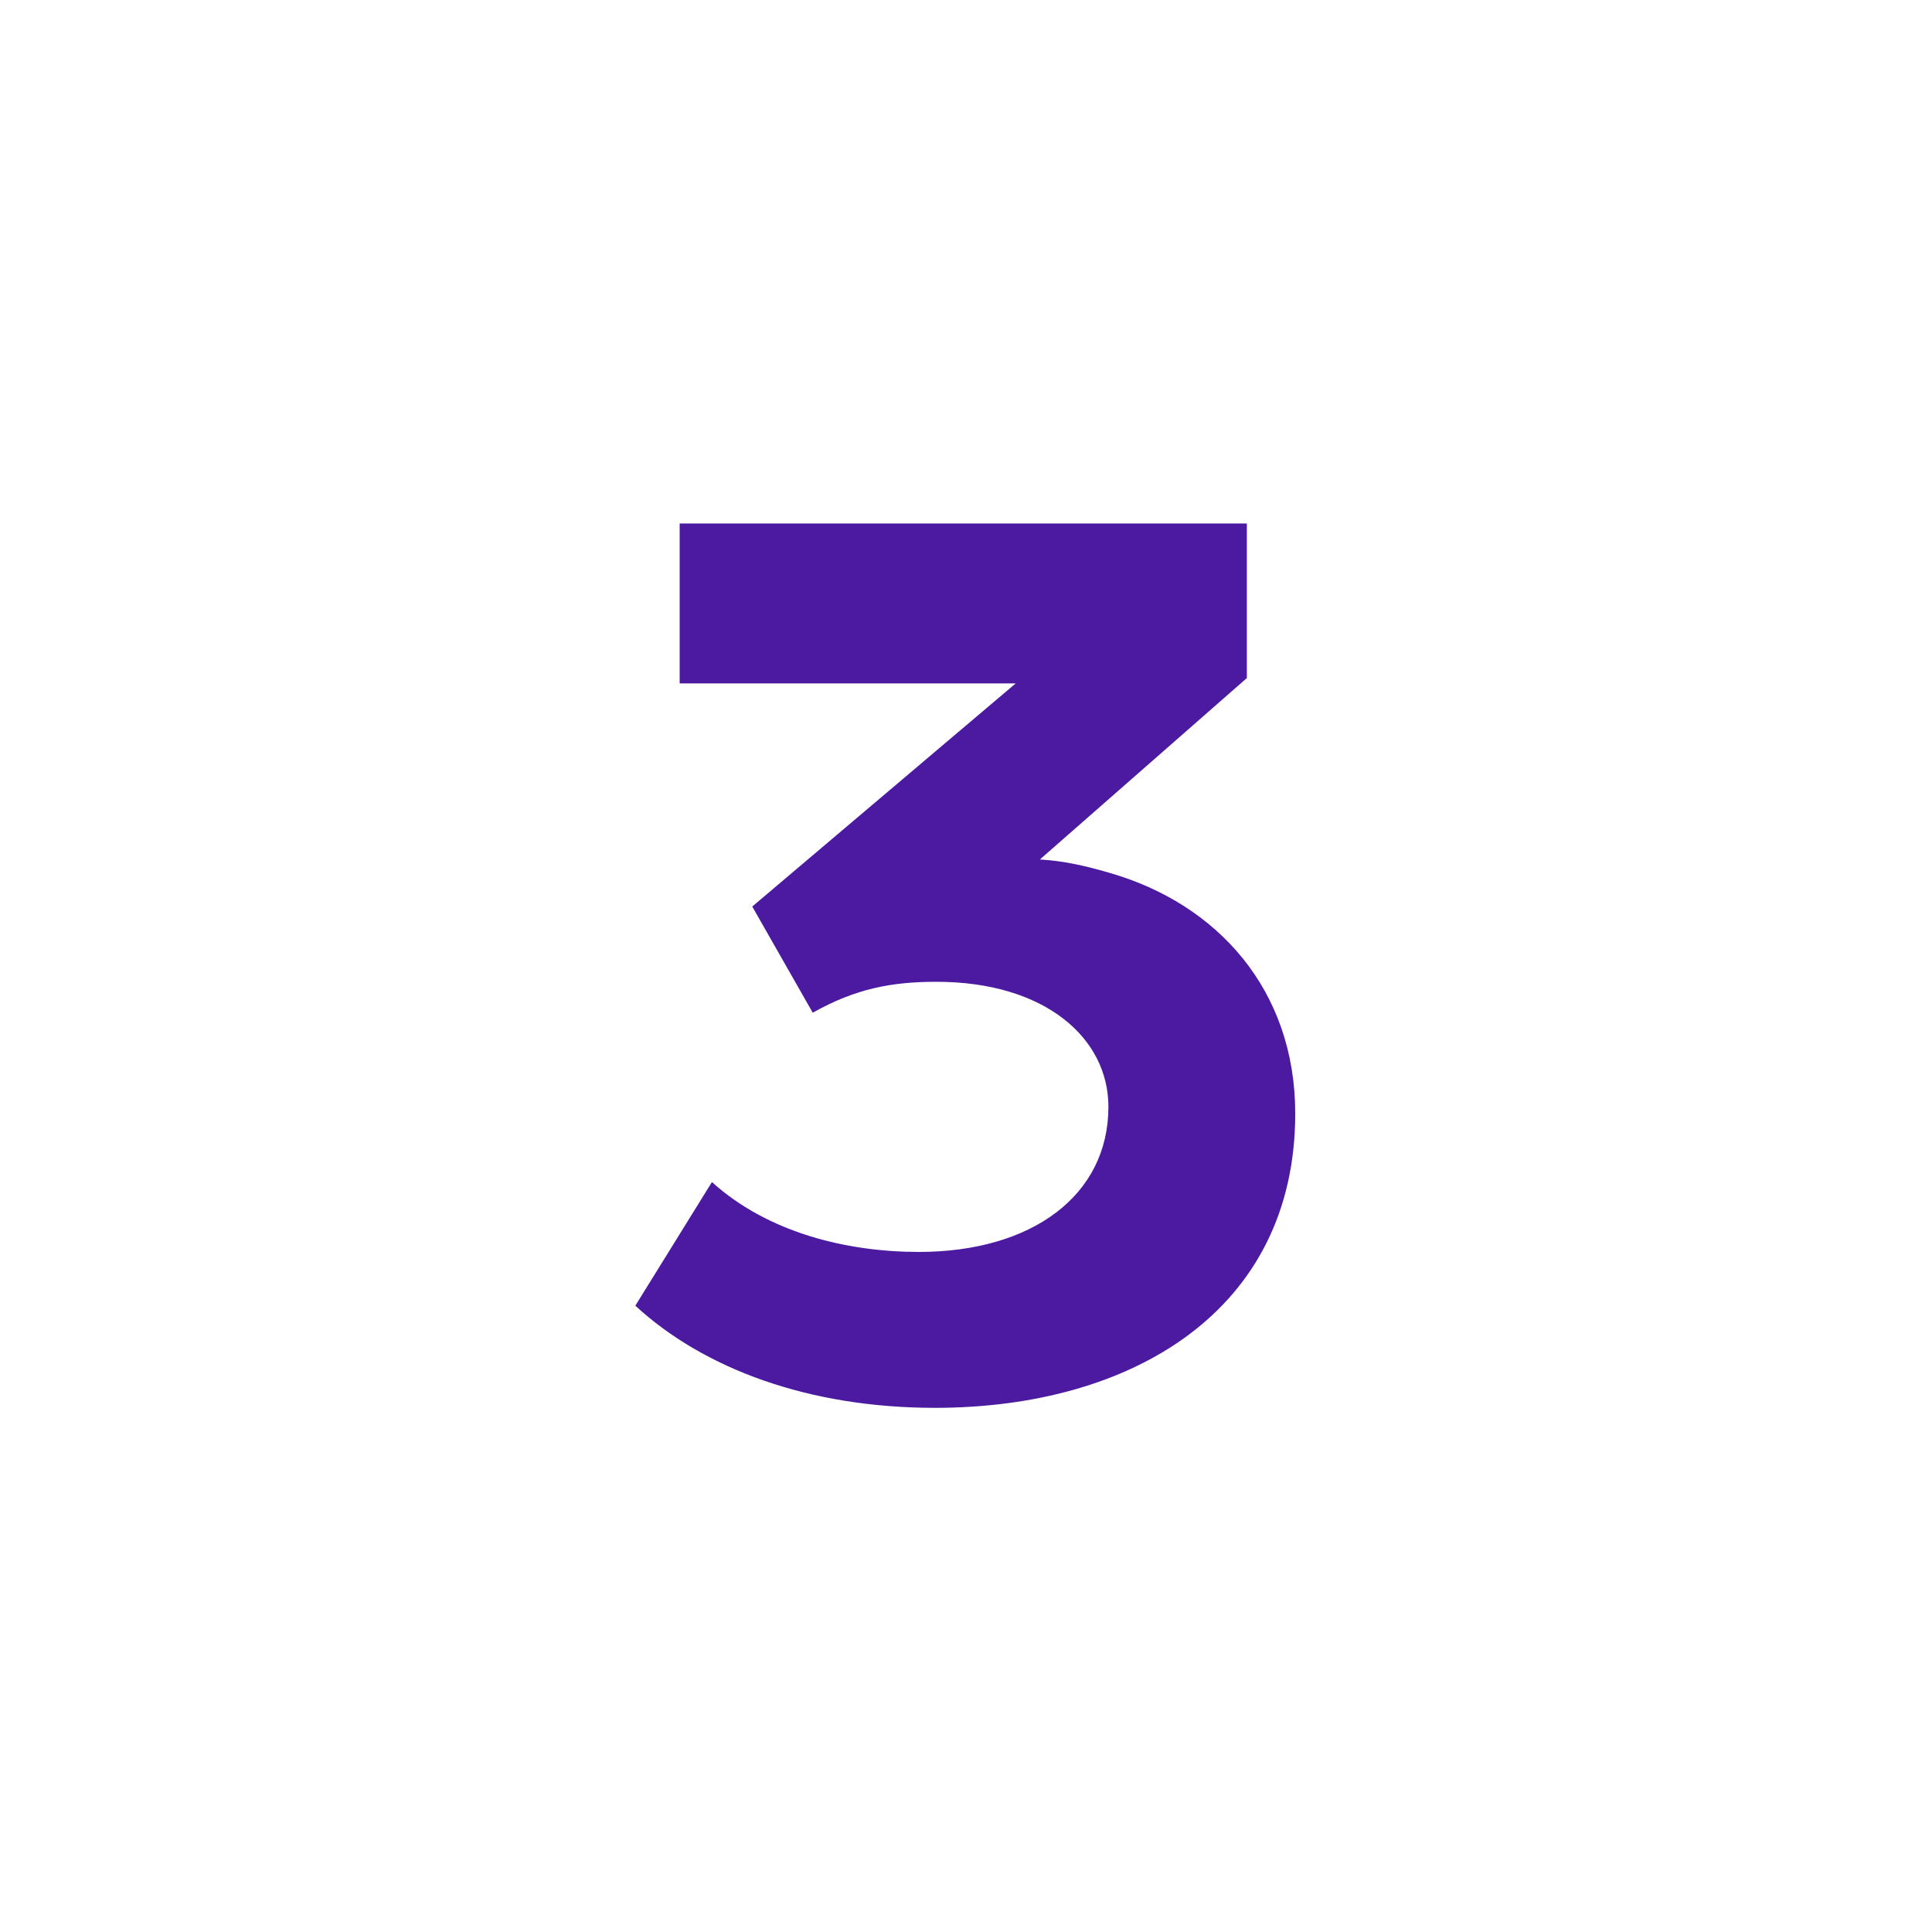<svg width="115" height="115" viewBox="0 0 115 115" fill="none" xmlns="http://www.w3.org/2000/svg">
<g clip-path="url(#clip0_1_49)">
<path d="M55.657 83.8C48.137 83.8 41.897 81.48 37.817 77.72L42.377 70.36C45.737 73.4 50.457 74.52 54.697 74.52C61.417 74.52 65.977 71.16 65.977 65.88C65.977 61.8 62.217 58.44 55.737 58.44C53.097 58.44 50.937 58.84 48.377 60.28L44.777 53.96L60.457 40.68H40.457V31.16H74.217V40.36L61.897 51.16C63.337 51.24 64.697 51.56 66.057 51.96C72.457 53.8 77.097 58.92 77.097 66.28C77.097 78.04 67.337 83.8 55.657 83.8Z" fill="#4C19A1"/>
</g>
<defs>
<clipPath id="clip0_1_49">
<rect width="115" height="115" fill="white"/>
</clipPath>
</defs>
</svg>
